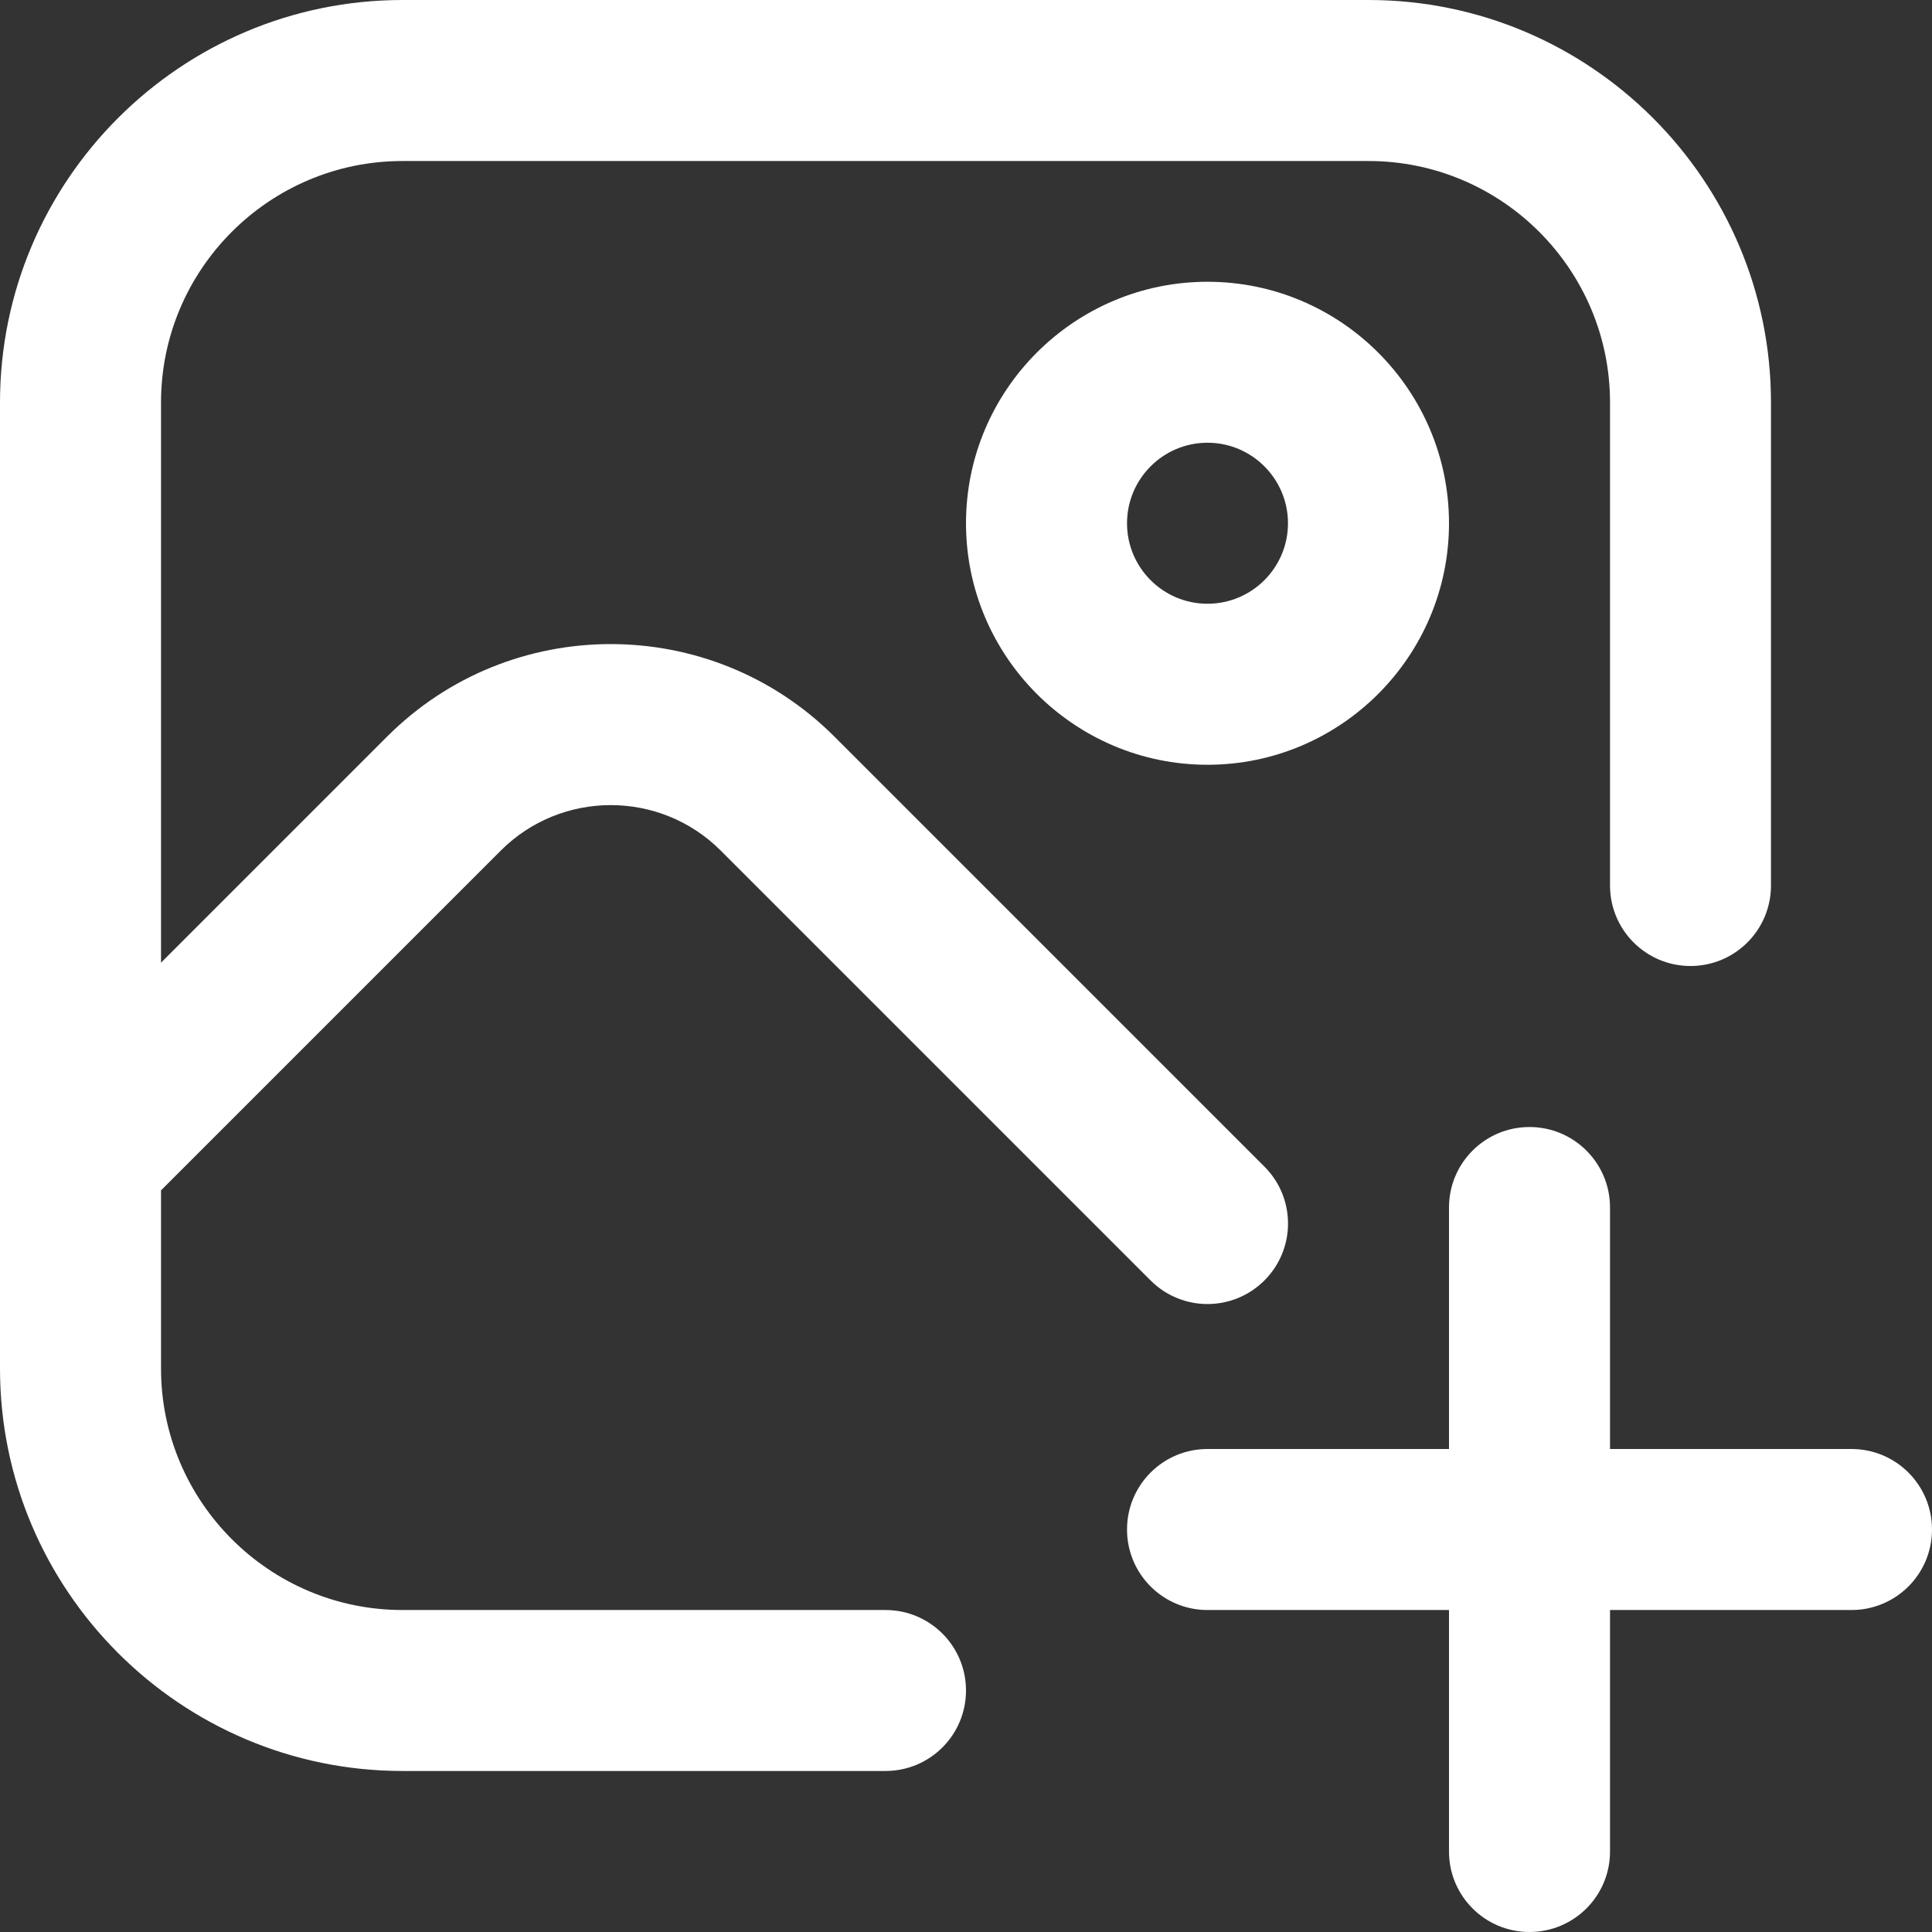 <svg width="32" height="32" viewBox="0 0 32 32" fill="none" xmlns="http://www.w3.org/2000/svg">
<rect x="0" y="0" width="32" height="32" fill="#333333" stroke="none"/>
<g clip-path="url(#clip0_116_1312)">
<path d="M16 28C16 28.737 15.403 29.333 14.667 29.333H6.667C2.991 29.333 0 26.343 0 22.667V6.667C0 2.991 2.991 0 6.667 0H22.667C26.343 0 29.333 2.991 29.333 6.667V14.667C29.333 15.404 28.736 16 28 16C27.264 16 26.667 15.404 26.667 14.667V6.667C26.667 4.461 24.872 2.667 22.667 2.667H6.667C4.461 2.667 2.667 4.461 2.667 6.667V15.945L6.411 12.201C8.453 10.157 11.777 10.157 13.821 12.201L20.943 19.323C21.464 19.844 21.464 20.687 20.943 21.208C20.683 21.468 20.341 21.599 20 21.599C19.659 21.599 19.317 21.468 19.057 21.208L11.936 14.087C10.933 13.085 9.301 13.084 8.296 14.087L2.667 19.716V22.667C2.667 24.872 4.461 26.667 6.667 26.667H14.667C15.403 26.667 16 27.263 16 28ZM20 4.667C22.205 4.667 24 6.461 24 8.667C24 10.872 22.205 12.667 20 12.667C17.795 12.667 16 10.872 16 8.667C16 6.461 17.795 4.667 20 4.667ZM20 7.333C19.265 7.333 18.667 7.931 18.667 8.667C18.667 9.403 19.265 10 20 10C20.735 10 21.333 9.403 21.333 8.667C21.333 7.931 20.735 7.333 20 7.333ZM30.667 24H26.667V20C26.667 19.263 26.069 18.667 25.333 18.667C24.597 18.667 24 19.263 24 20V24H20C19.264 24 18.667 24.596 18.667 25.333C18.667 26.071 19.264 26.667 20 26.667H24V30.667C24 31.404 24.597 32 25.333 32C26.069 32 26.667 31.404 26.667 30.667V26.667H30.667C31.403 26.667 32 26.071 32 25.333C32 24.596 31.403 24 30.667 24Z" fill="white"/>
</g>
<defs>
<clipPath id="clip0_116_1312">
<rect width="32" height="32" fill="white"/>
</clipPath>
</defs>
</svg>
